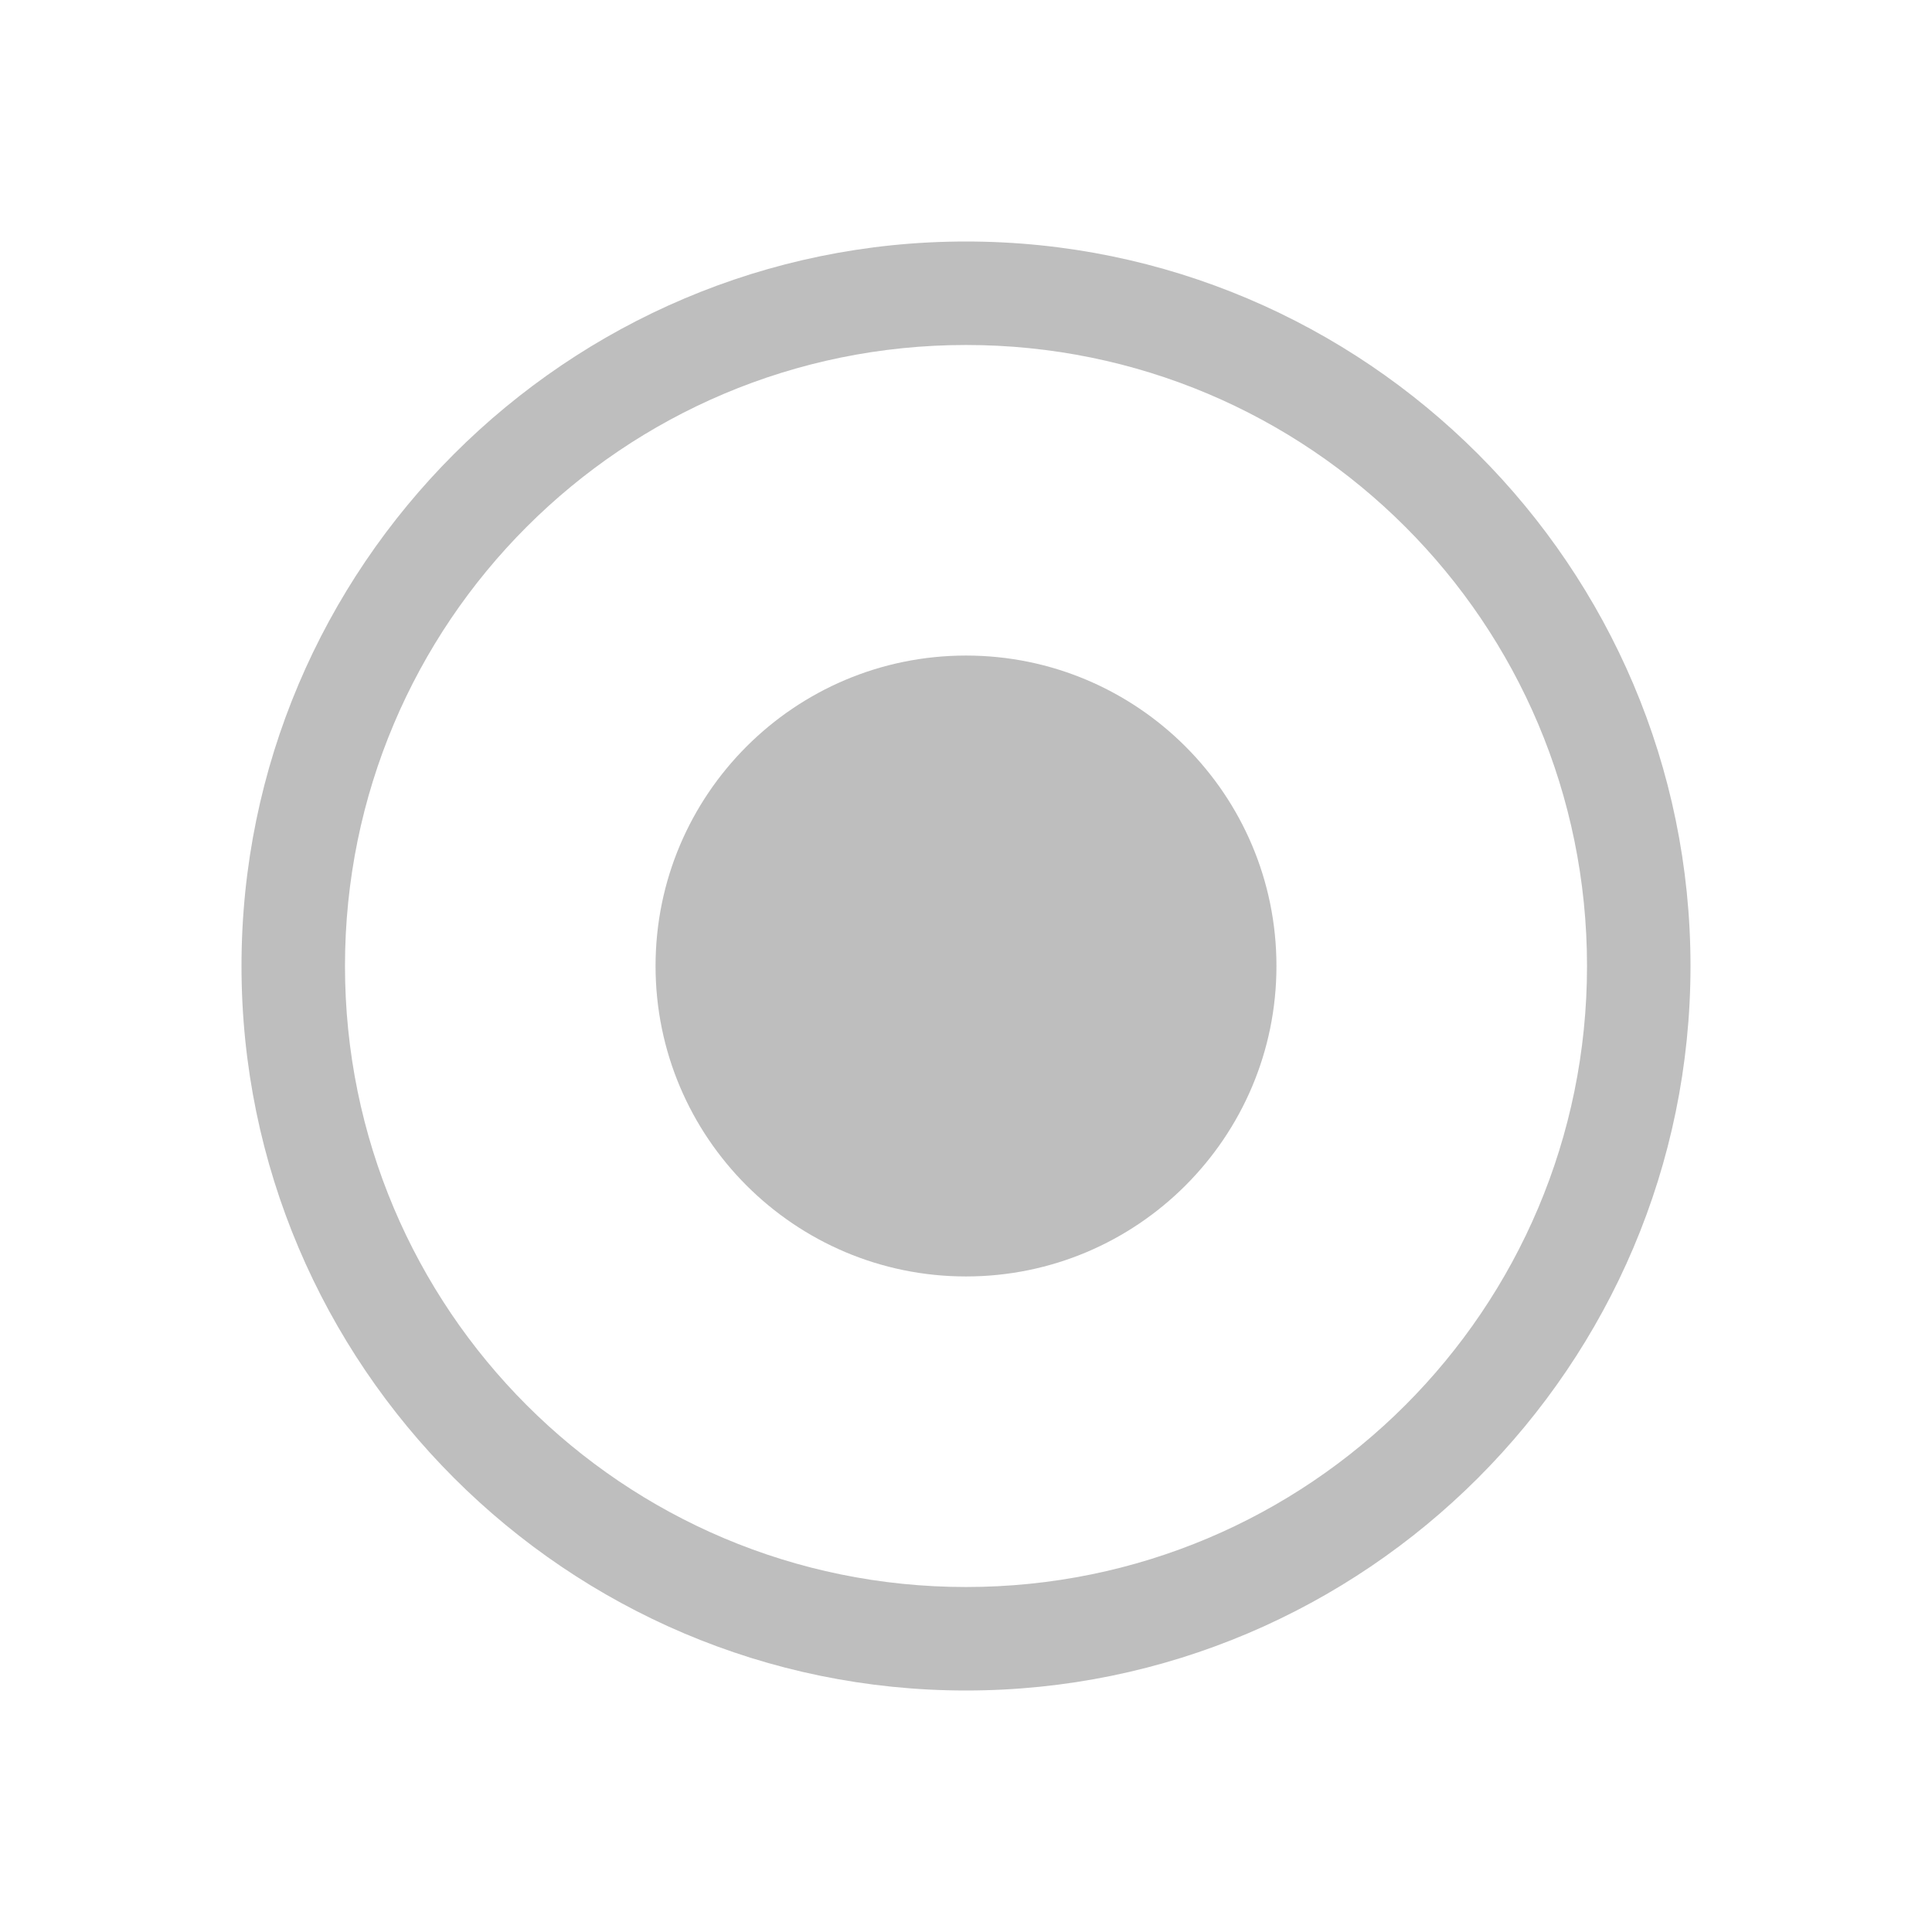 <svg enable-background="new" height="16" width="16" xmlns="http://www.w3.org/2000/svg"><g fill="#bebebe" transform="translate(-560 201)"><path d="m568-195.571c-1.419 0-2.571 1.152-2.571 2.571 0 1.419 1.152 2.571 2.571 2.571s2.571-1.152 2.571-2.571c0-1.419-1.152-2.571-2.571-2.571z" stroke-width="1.781"/><path d="m568-199c-3.307 0-6 2.693-6 6s2.693 6 6 6 6-2.693 6-6-2.693-6-6-6zm0 .857c2.843 0 5.143 2.3 5.143 5.143s-2.3 5.143-5.143 5.143c-2.843 0-5.143-2.3-5.143-5.143s2.3-5.143 5.143-5.143z"/></g></svg>